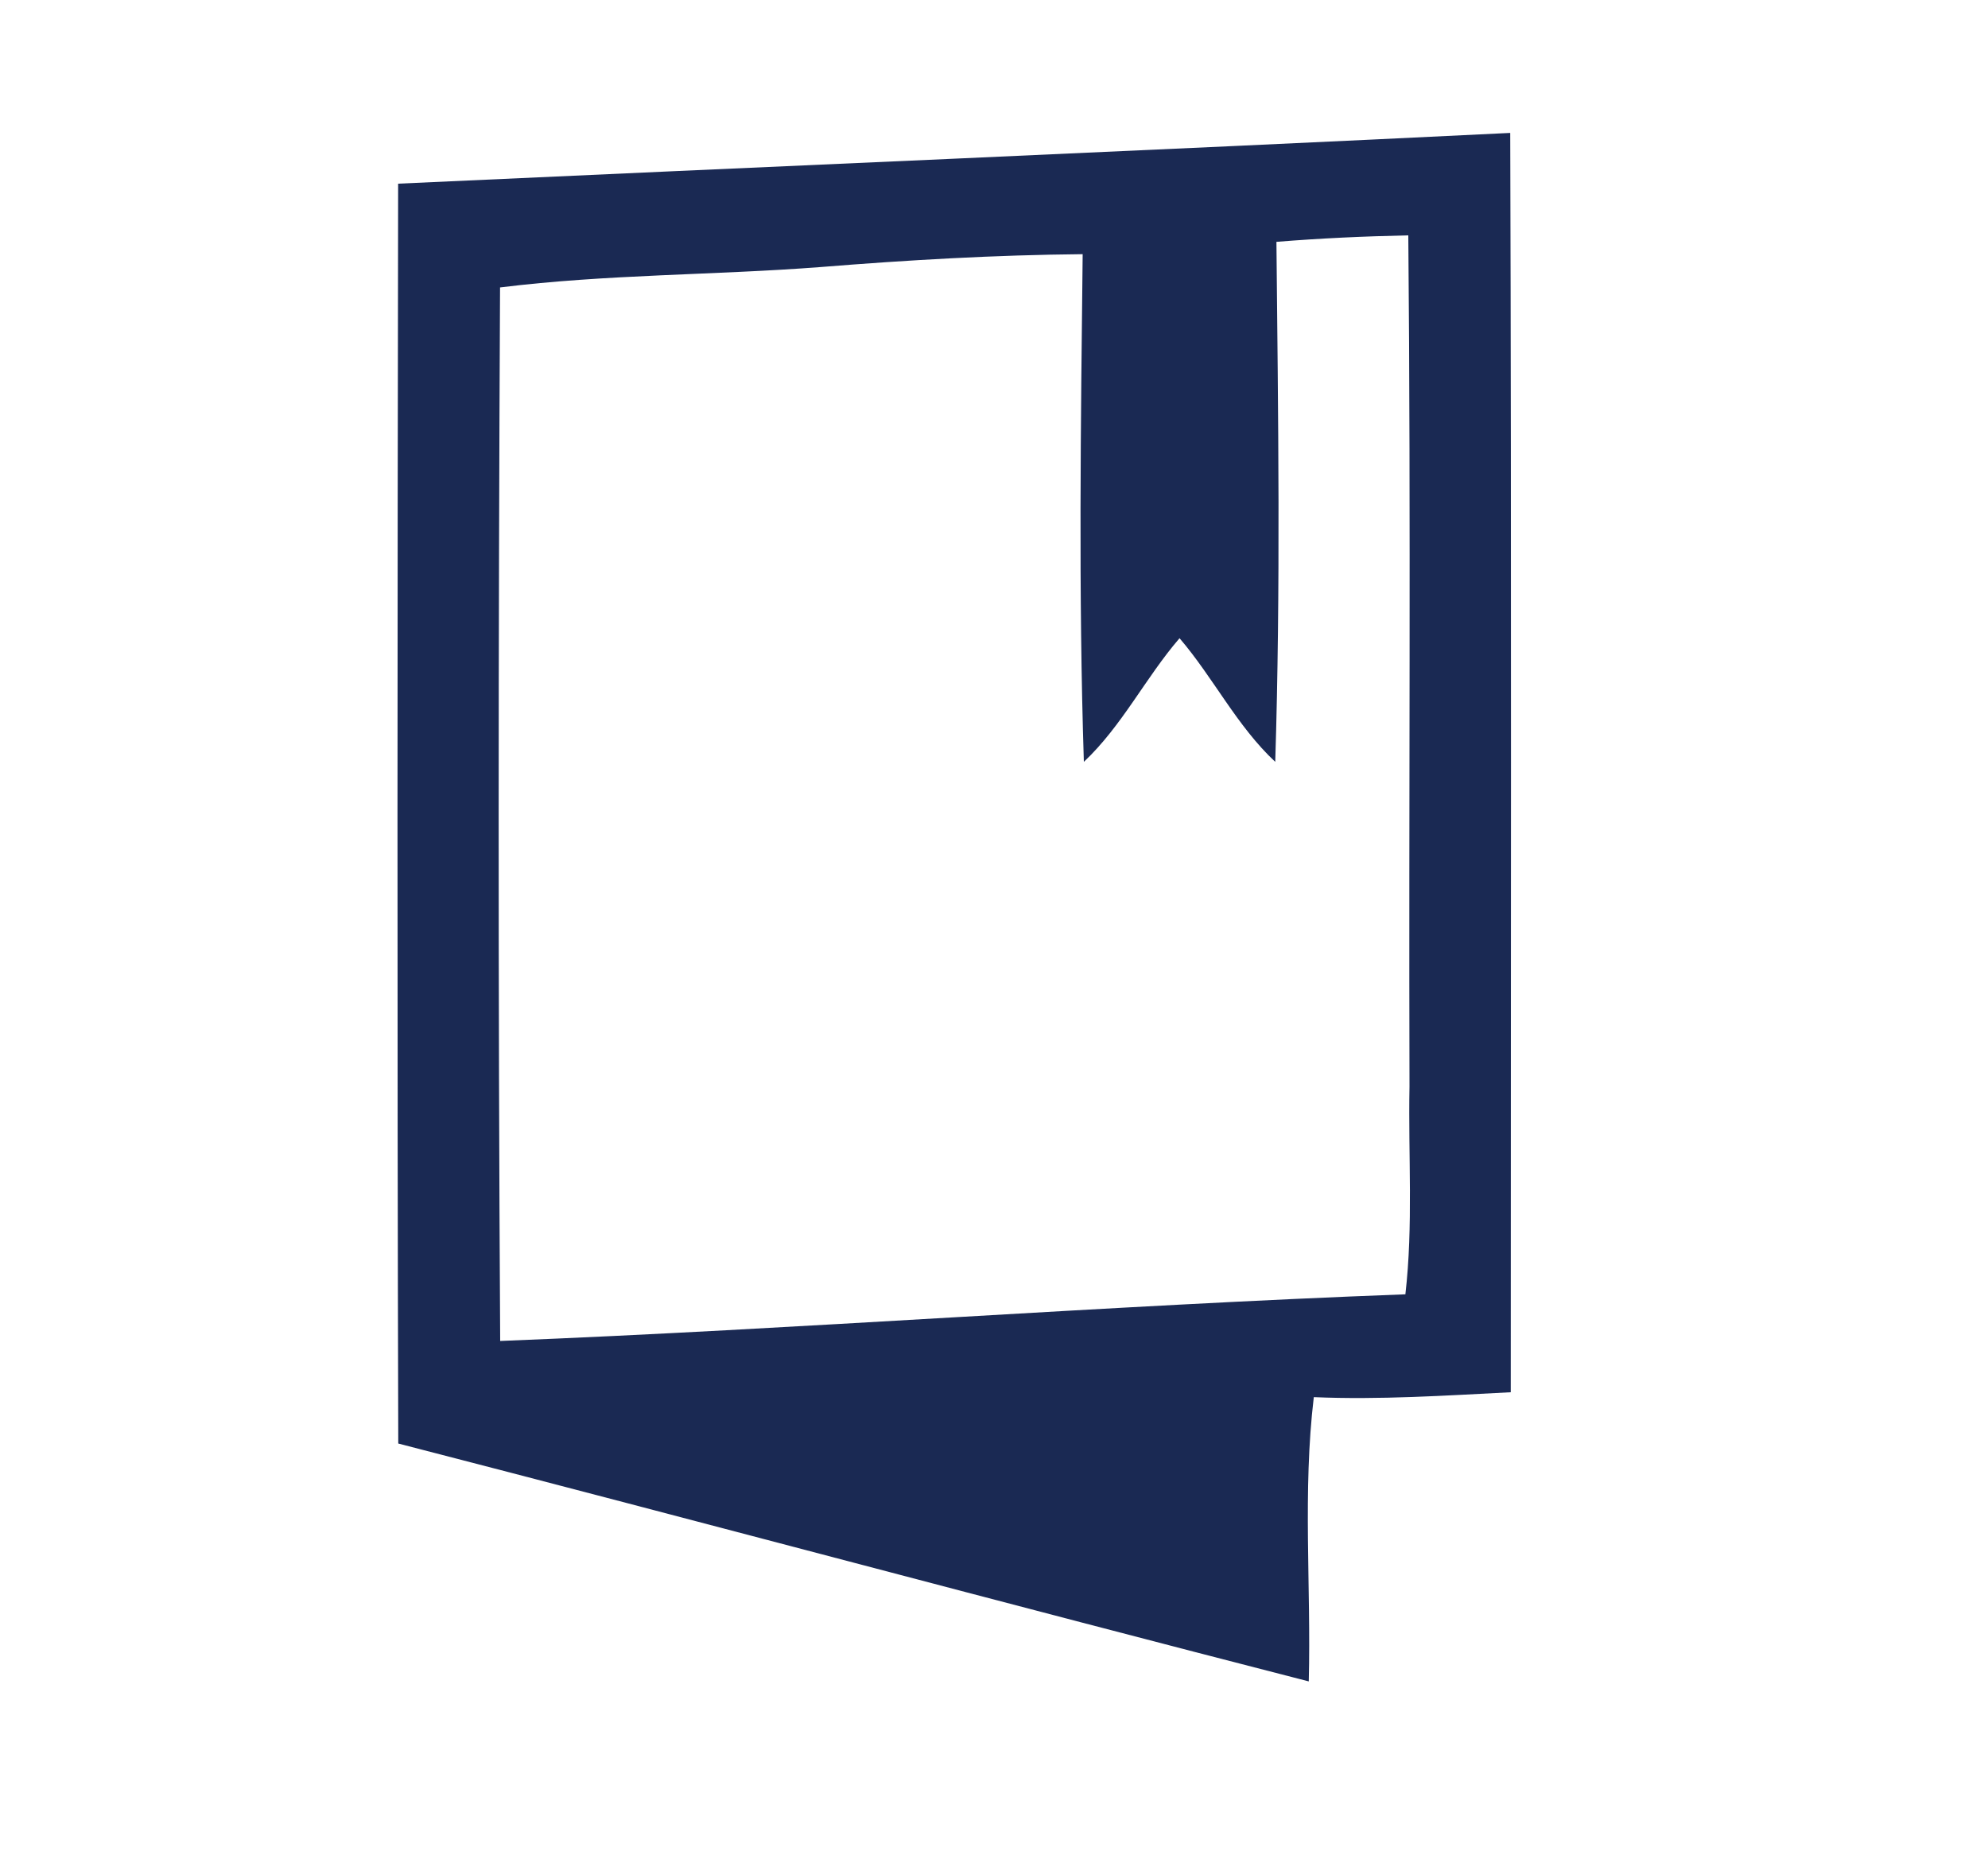 <?xml version="1.0" encoding="UTF-8" ?>
<!DOCTYPE svg PUBLIC "-//W3C//DTD SVG 1.1//EN" "http://www.w3.org/Graphics/SVG/1.1/DTD/svg11.dtd">
<svg width="150pt" height="140pt" viewBox="0 0 150 140" version="1.1" xmlns="http://www.w3.org/2000/svg">
<g id="#1a2953ff">
<path fill="#1a2953" opacity="1.00" d=" M 30.04 13.86 C 58.00 12.57 85.99 11.40 113.95 10.03 C 114.05 41.70 113.99 73.38 113.99 105.06 C 109.04 105.31 104.09 105.64 99.13 105.43 C 98.28 112.54 98.93 119.73 98.75 126.88 C 75.83 120.99 52.97 114.85 30.05 108.93 C 29.96 77.24 29.99 45.55 30.04 13.86 M 96.31 18.25 C 96.44 31.33 96.63 44.42 96.22 57.49 C 93.32 54.78 91.56 51.15 89.00 48.16 C 86.43 51.14 84.67 54.77 81.78 57.49 C 81.37 44.73 81.55 31.94 81.69 19.18 C 75.10 19.24 68.51 19.62 61.94 20.15 C 53.88 20.77 45.77 20.69 37.73 21.69 C 37.60 48.19 37.58 74.69 37.74 101.19 C 60.52 100.29 83.26 98.52 106.04 97.67 C 106.64 92.46 106.25 87.22 106.35 82.00 C 106.29 60.59 106.46 39.17 106.26 17.76 C 102.94 17.83 99.62 17.98 96.31 18.25 Z" />
</g>
</svg>
